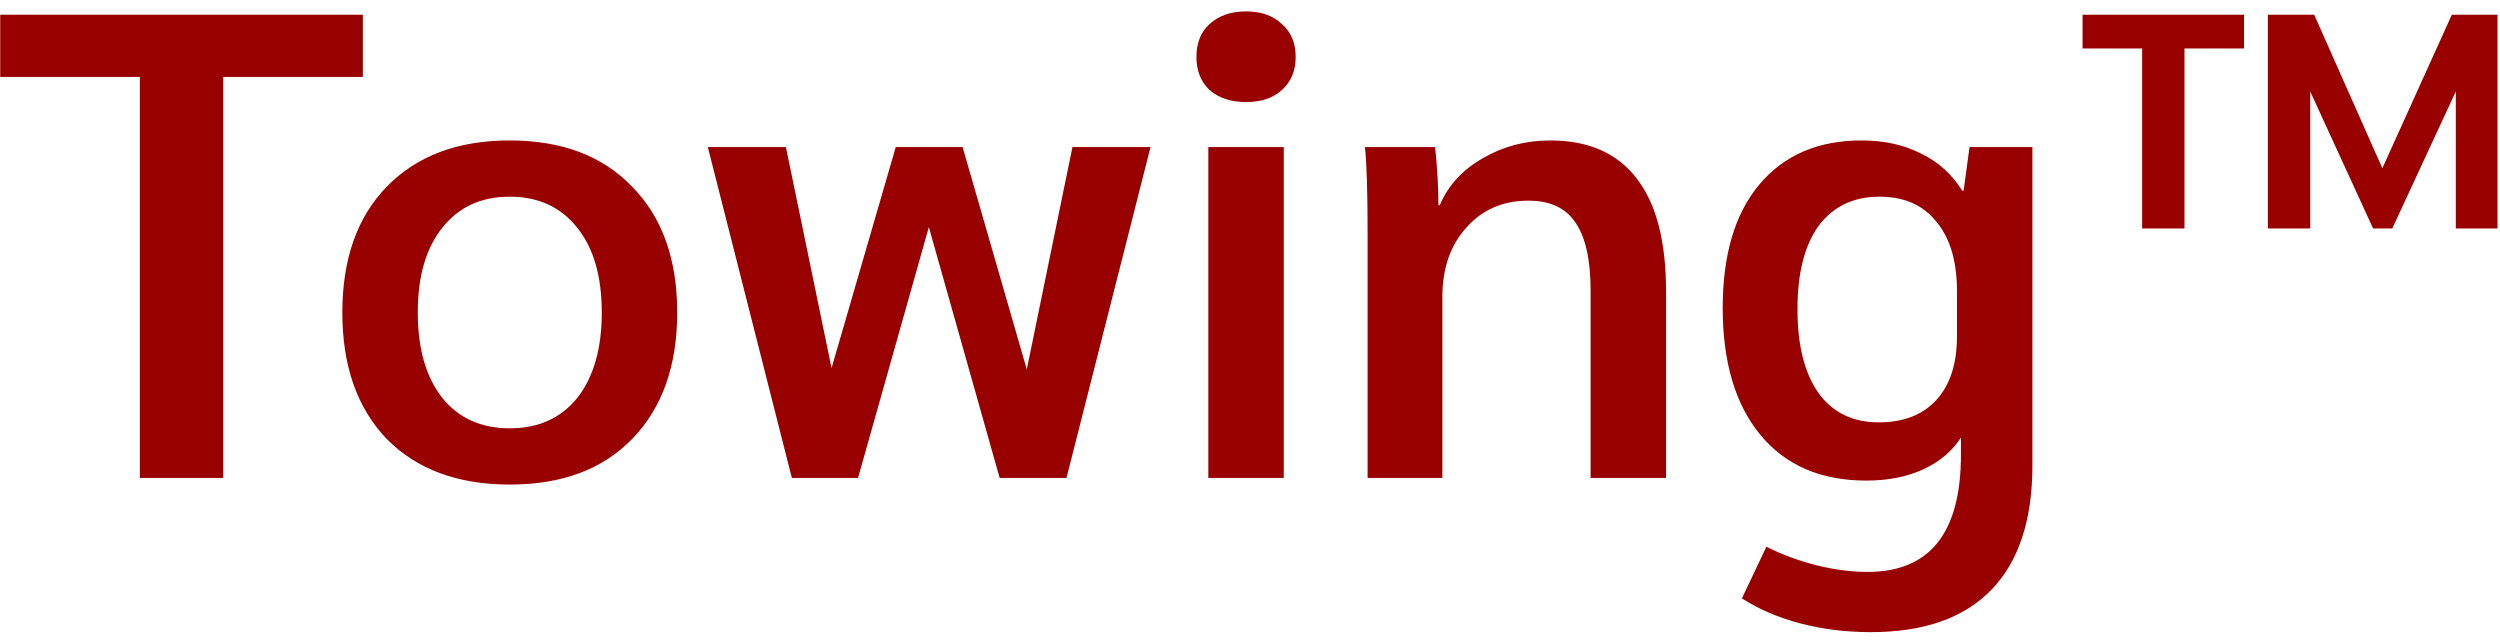 <svg width="136" height="35" viewBox="0 0 136 35" fill="none" xmlns="http://www.w3.org/2000/svg">
<path d="M7.608 4.184H0.012V0.8H19.739V4.184H12.143V26H7.608V4.184ZM27.732 26.36C24.899 26.36 22.668 25.532 21.035 23.876C19.427 22.196 18.623 19.904 18.623 17C18.623 14.096 19.427 11.816 21.035 10.16C22.668 8.48 24.899 7.64 27.732 7.64C30.564 7.64 32.783 8.48 34.392 10.16C36.023 11.816 36.84 14.096 36.84 17C36.84 19.904 36.023 22.196 34.392 23.876C32.783 25.532 30.564 26.36 27.732 26.36ZM27.732 23.3C29.291 23.3 30.515 22.748 31.404 21.644C32.291 20.516 32.736 18.968 32.736 17C32.736 15.032 32.291 13.496 31.404 12.392C30.515 11.264 29.291 10.7 27.732 10.7C26.172 10.7 24.948 11.264 24.059 12.392C23.172 13.496 22.727 15.032 22.727 17C22.727 18.968 23.172 20.516 24.059 21.644C24.948 22.748 26.172 23.3 27.732 23.3ZM62.589 8L58.017 26H54.381L50.529 12.356L46.677 26H43.077L38.505 8H42.753L45.237 20.024L48.729 8H52.365L55.857 20.096L58.341 8H62.589ZM67.785 5.552C66.969 5.552 66.309 5.336 65.805 4.904C65.325 4.448 65.085 3.848 65.085 3.104C65.085 2.336 65.325 1.736 65.805 1.304C66.309 0.848 66.969 0.62 67.785 0.62C68.601 0.62 69.249 0.848 69.729 1.304C70.233 1.736 70.485 2.336 70.485 3.104C70.485 3.848 70.233 4.448 69.729 4.904C69.249 5.336 68.601 5.552 67.785 5.552ZM65.733 8H69.837V26H65.733V8ZM74.397 12.68C74.397 10.448 74.349 8.888 74.253 8H78.069C78.189 9.128 78.249 10.184 78.249 11.168H78.321C78.777 10.088 79.557 9.236 80.661 8.612C81.765 7.964 82.989 7.64 84.333 7.64C86.421 7.64 87.993 8.336 89.049 9.728C90.105 11.096 90.633 13.136 90.633 15.848V26H86.529V15.812C86.529 14.132 86.253 12.896 85.701 12.104C85.173 11.312 84.321 10.916 83.145 10.916C81.753 10.916 80.625 11.408 79.761 12.392C78.897 13.352 78.465 14.6 78.465 16.136V26H74.397V12.68ZM110.563 8V25.316C110.563 28.292 109.819 30.548 108.331 32.084C106.843 33.62 104.659 34.388 101.779 34.388C100.435 34.388 99.163 34.232 97.963 33.92C96.763 33.608 95.695 33.152 94.759 32.552L96.091 29.744C96.955 30.176 97.867 30.512 98.827 30.752C99.787 30.992 100.711 31.112 101.599 31.112C104.983 31.112 106.675 28.988 106.675 24.74V23.804C106.195 24.548 105.511 25.124 104.623 25.532C103.735 25.94 102.703 26.144 101.527 26.144C99.055 26.144 97.135 25.316 95.767 23.66C94.399 22.004 93.715 19.7 93.715 16.748C93.715 13.868 94.375 11.636 95.695 10.052C97.039 8.444 98.899 7.64 101.275 7.64C102.499 7.64 103.579 7.88 104.515 8.36C105.451 8.816 106.195 9.488 106.747 10.376H106.819L107.143 8H110.563ZM106.459 15.848C106.459 14.216 106.087 12.956 105.343 12.068C104.623 11.156 103.591 10.7 102.247 10.7C100.831 10.7 99.727 11.228 98.935 12.284C98.167 13.34 97.783 14.852 97.783 16.82C97.783 18.788 98.167 20.312 98.935 21.392C99.703 22.448 100.795 22.976 102.211 22.976C103.555 22.976 104.599 22.568 105.343 21.752C106.087 20.936 106.459 19.784 106.459 18.296V15.848ZM116.532 2.636H113.292V0.8H122.076V2.636H118.836V12.428H116.532V2.636ZM123.372 0.8H125.892L129.6 9.152L133.38 0.8H135.864V12.428H133.596V4.976L130.14 12.428H129.096L125.676 4.976V12.428H123.372V0.8Z" fill="#990100"/>
</svg>
